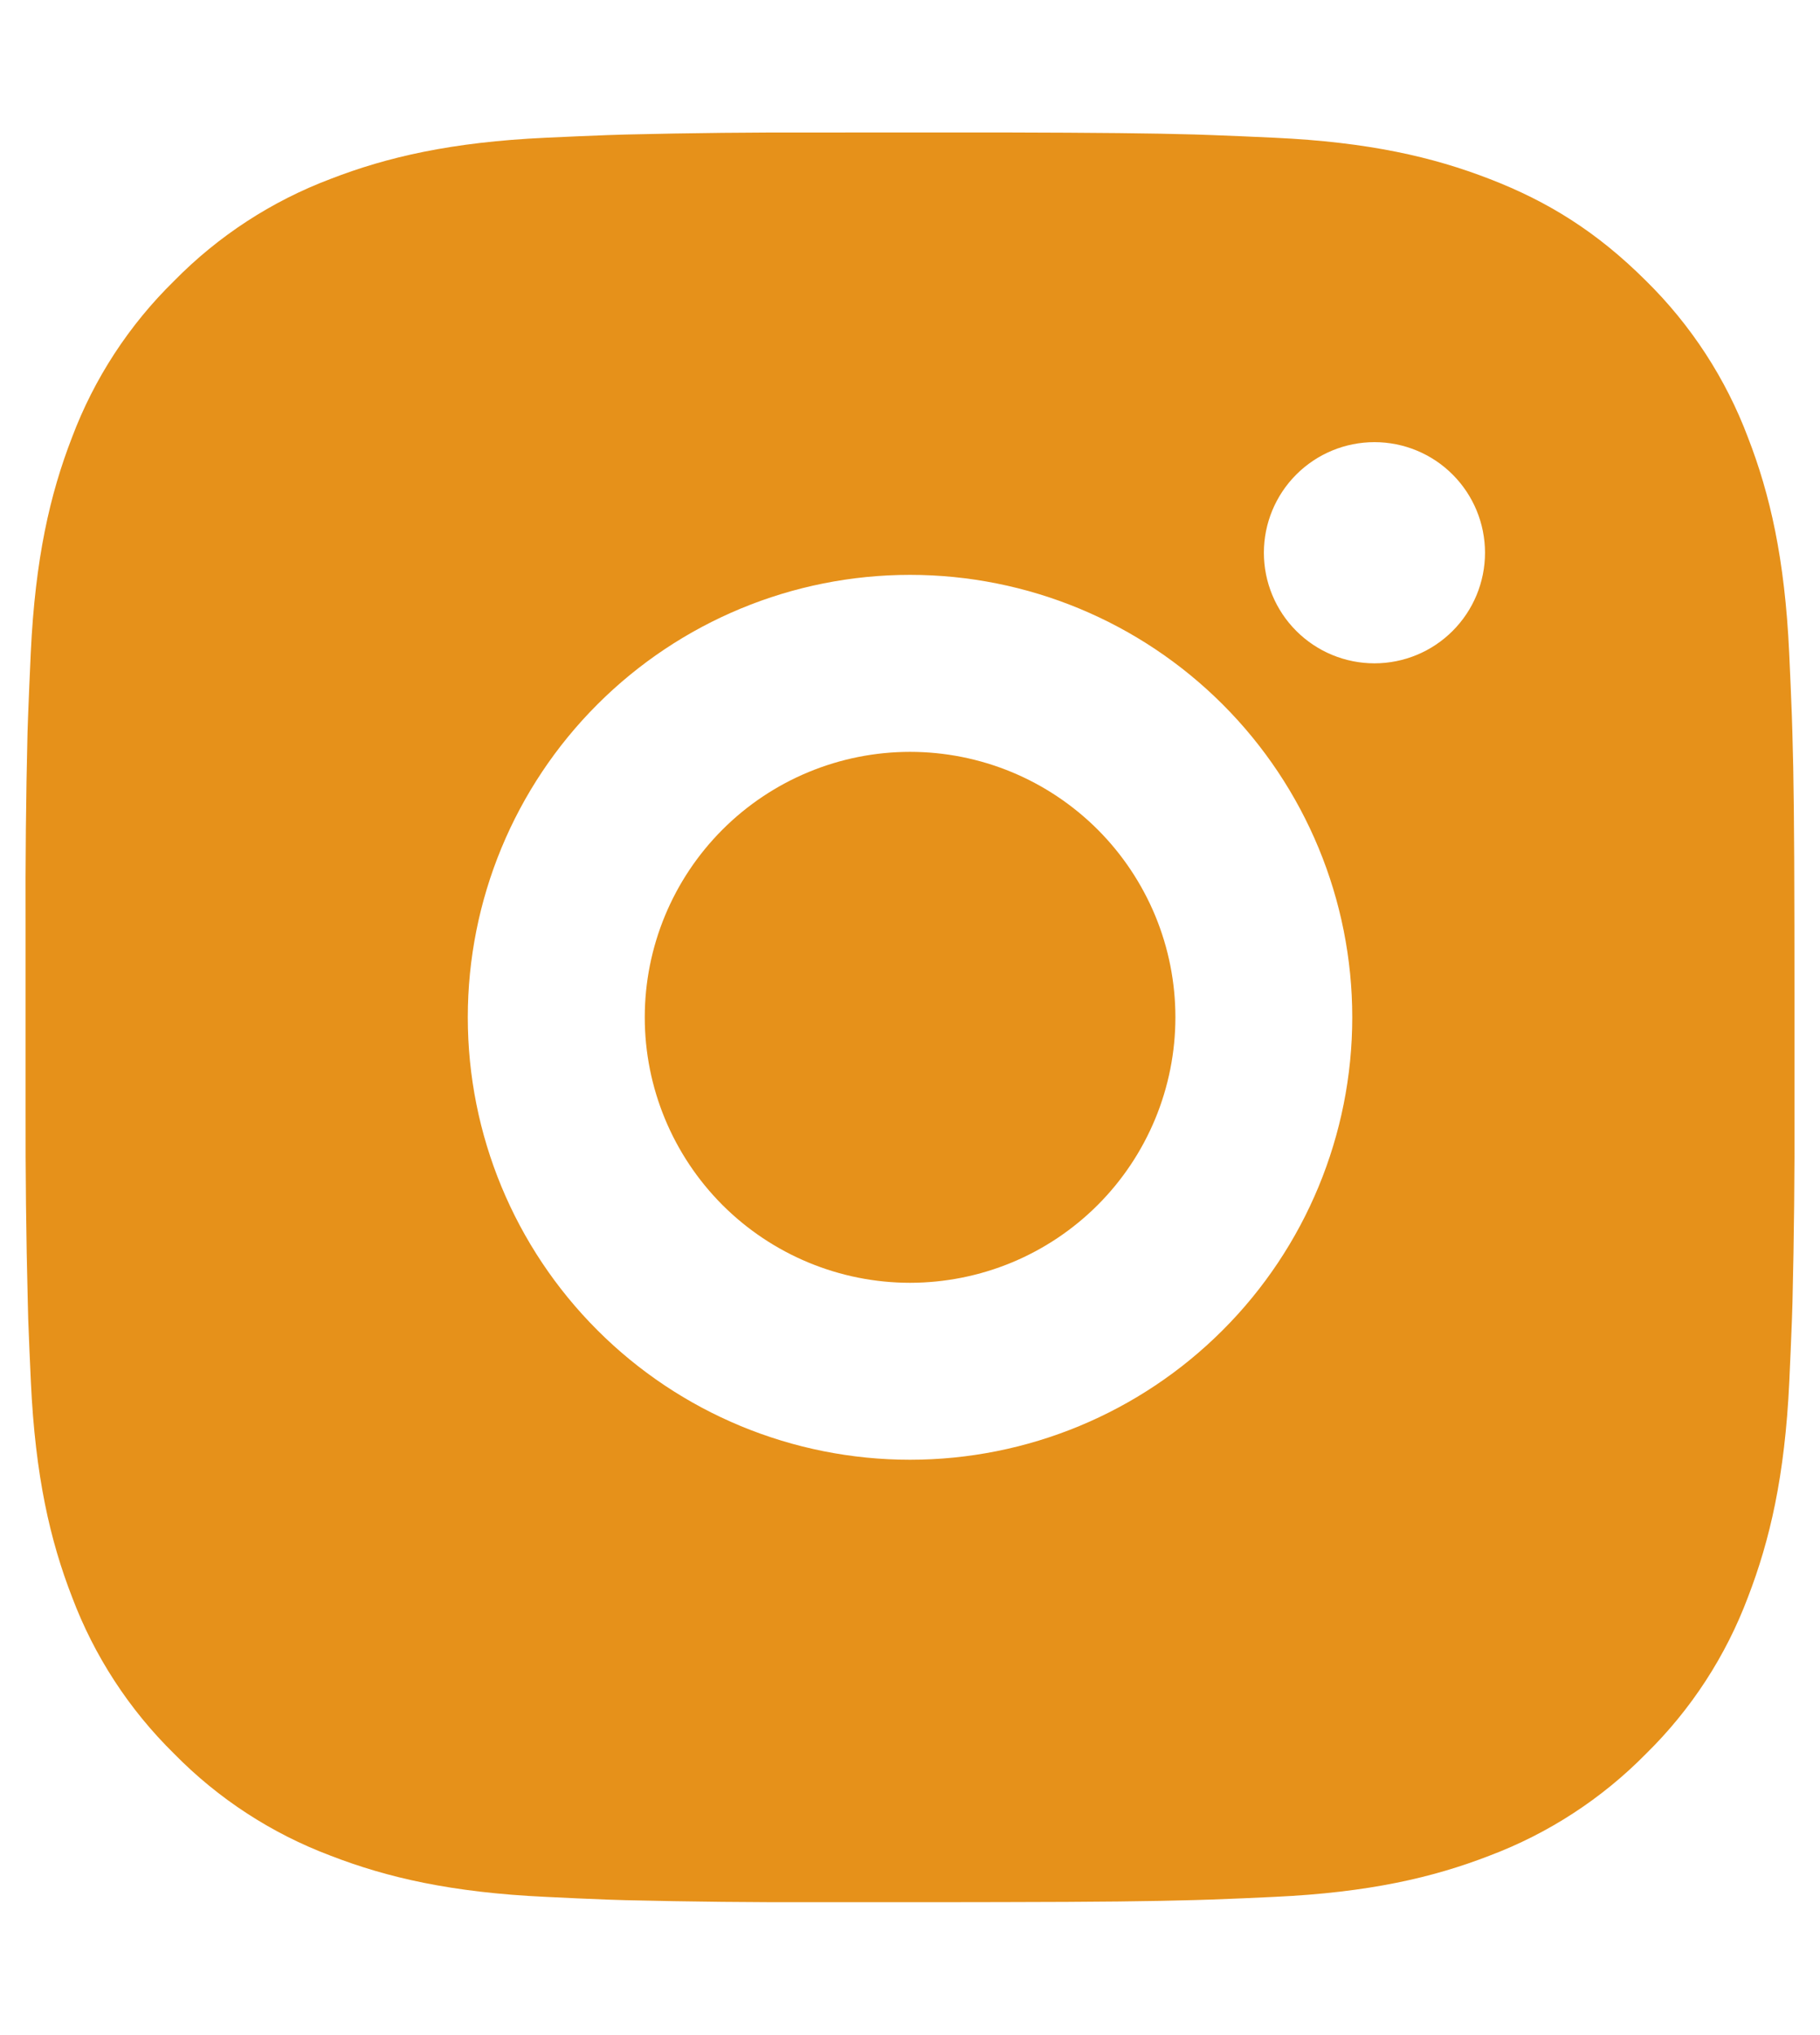<svg width="34" height="38" viewBox="0 0 34 38" fill="none" xmlns="http://www.w3.org/2000/svg">
<path d="M18.699 2.473C20.558 2.478 21.501 2.488 22.316 2.511L22.637 2.522C23.007 2.535 23.372 2.552 23.813 2.572C25.571 2.654 26.77 2.932 27.823 3.34C28.914 3.76 29.832 4.328 30.751 5.245C31.591 6.071 32.241 7.07 32.656 8.173C33.064 9.226 33.342 10.425 33.424 12.185C33.444 12.624 33.461 12.989 33.474 13.361L33.484 13.682C33.509 14.495 33.519 15.438 33.522 17.297L33.523 18.53V20.694C33.528 21.899 33.515 23.105 33.486 24.309L33.476 24.63C33.462 25.002 33.446 25.367 33.426 25.806C33.343 27.566 33.062 28.764 32.656 29.818C32.242 30.922 31.592 31.921 30.751 32.746C29.925 33.586 28.926 34.236 27.823 34.651C26.77 35.059 25.571 35.337 23.813 35.419C23.421 35.438 23.029 35.455 22.637 35.469L22.316 35.479C21.501 35.502 20.558 35.514 18.699 35.517L17.466 35.519H15.304C14.098 35.523 12.892 35.51 11.687 35.481L11.366 35.471C10.974 35.456 10.582 35.439 10.19 35.419C8.432 35.337 7.232 35.059 6.178 34.651C5.075 34.237 4.077 33.587 3.252 32.746C2.411 31.92 1.76 30.921 1.345 29.818C0.937 28.766 0.659 27.566 0.577 25.806C0.558 25.414 0.542 25.022 0.527 24.63L0.519 24.309C0.488 23.105 0.475 21.899 0.478 20.694V17.297C0.473 16.092 0.485 14.887 0.514 13.682L0.525 13.361C0.539 12.989 0.555 12.624 0.575 12.185C0.658 10.425 0.935 9.227 1.343 8.173C1.758 7.069 2.41 6.07 3.253 5.245C4.078 4.405 5.076 3.755 6.178 3.34C7.232 2.932 8.43 2.654 10.19 2.572C10.629 2.552 10.996 2.535 11.366 2.522L11.687 2.512C12.892 2.483 14.097 2.47 15.302 2.474L18.699 2.473ZM17 10.734C14.809 10.734 12.708 11.605 11.159 13.154C9.609 14.703 8.739 16.805 8.739 18.996C8.739 21.187 9.609 23.288 11.159 24.837C12.708 26.387 14.809 27.257 17 27.257C19.192 27.257 21.293 26.387 22.842 24.837C24.392 23.288 25.262 21.187 25.262 18.996C25.262 16.805 24.392 14.703 22.842 13.154C21.293 11.605 19.192 10.734 17 10.734ZM17 14.039C17.651 14.039 18.296 14.167 18.898 14.416C19.499 14.665 20.045 15.03 20.506 15.49C20.966 15.95 21.331 16.497 21.581 17.098C21.83 17.699 21.958 18.344 21.958 18.995C21.958 19.646 21.83 20.29 21.581 20.892C21.332 21.493 20.967 22.04 20.507 22.5C20.047 22.96 19.5 23.326 18.899 23.575C18.298 23.824 17.653 23.952 17.002 23.953C15.688 23.953 14.427 23.43 13.497 22.501C12.568 21.571 12.045 20.31 12.045 18.996C12.045 17.681 12.568 16.42 13.497 15.491C14.427 14.561 15.688 14.039 17.002 14.039M25.677 8.256C25.129 8.256 24.604 8.473 24.216 8.861C23.829 9.248 23.611 9.773 23.611 10.321C23.611 10.869 23.829 11.394 24.216 11.781C24.604 12.169 25.129 12.386 25.677 12.386C26.224 12.386 26.75 12.169 27.137 11.781C27.524 11.394 27.742 10.869 27.742 10.321C27.742 9.773 27.524 9.248 27.137 8.861C26.75 8.473 26.224 8.256 25.677 8.256Z" fill="#E6911A"/>
</svg>

